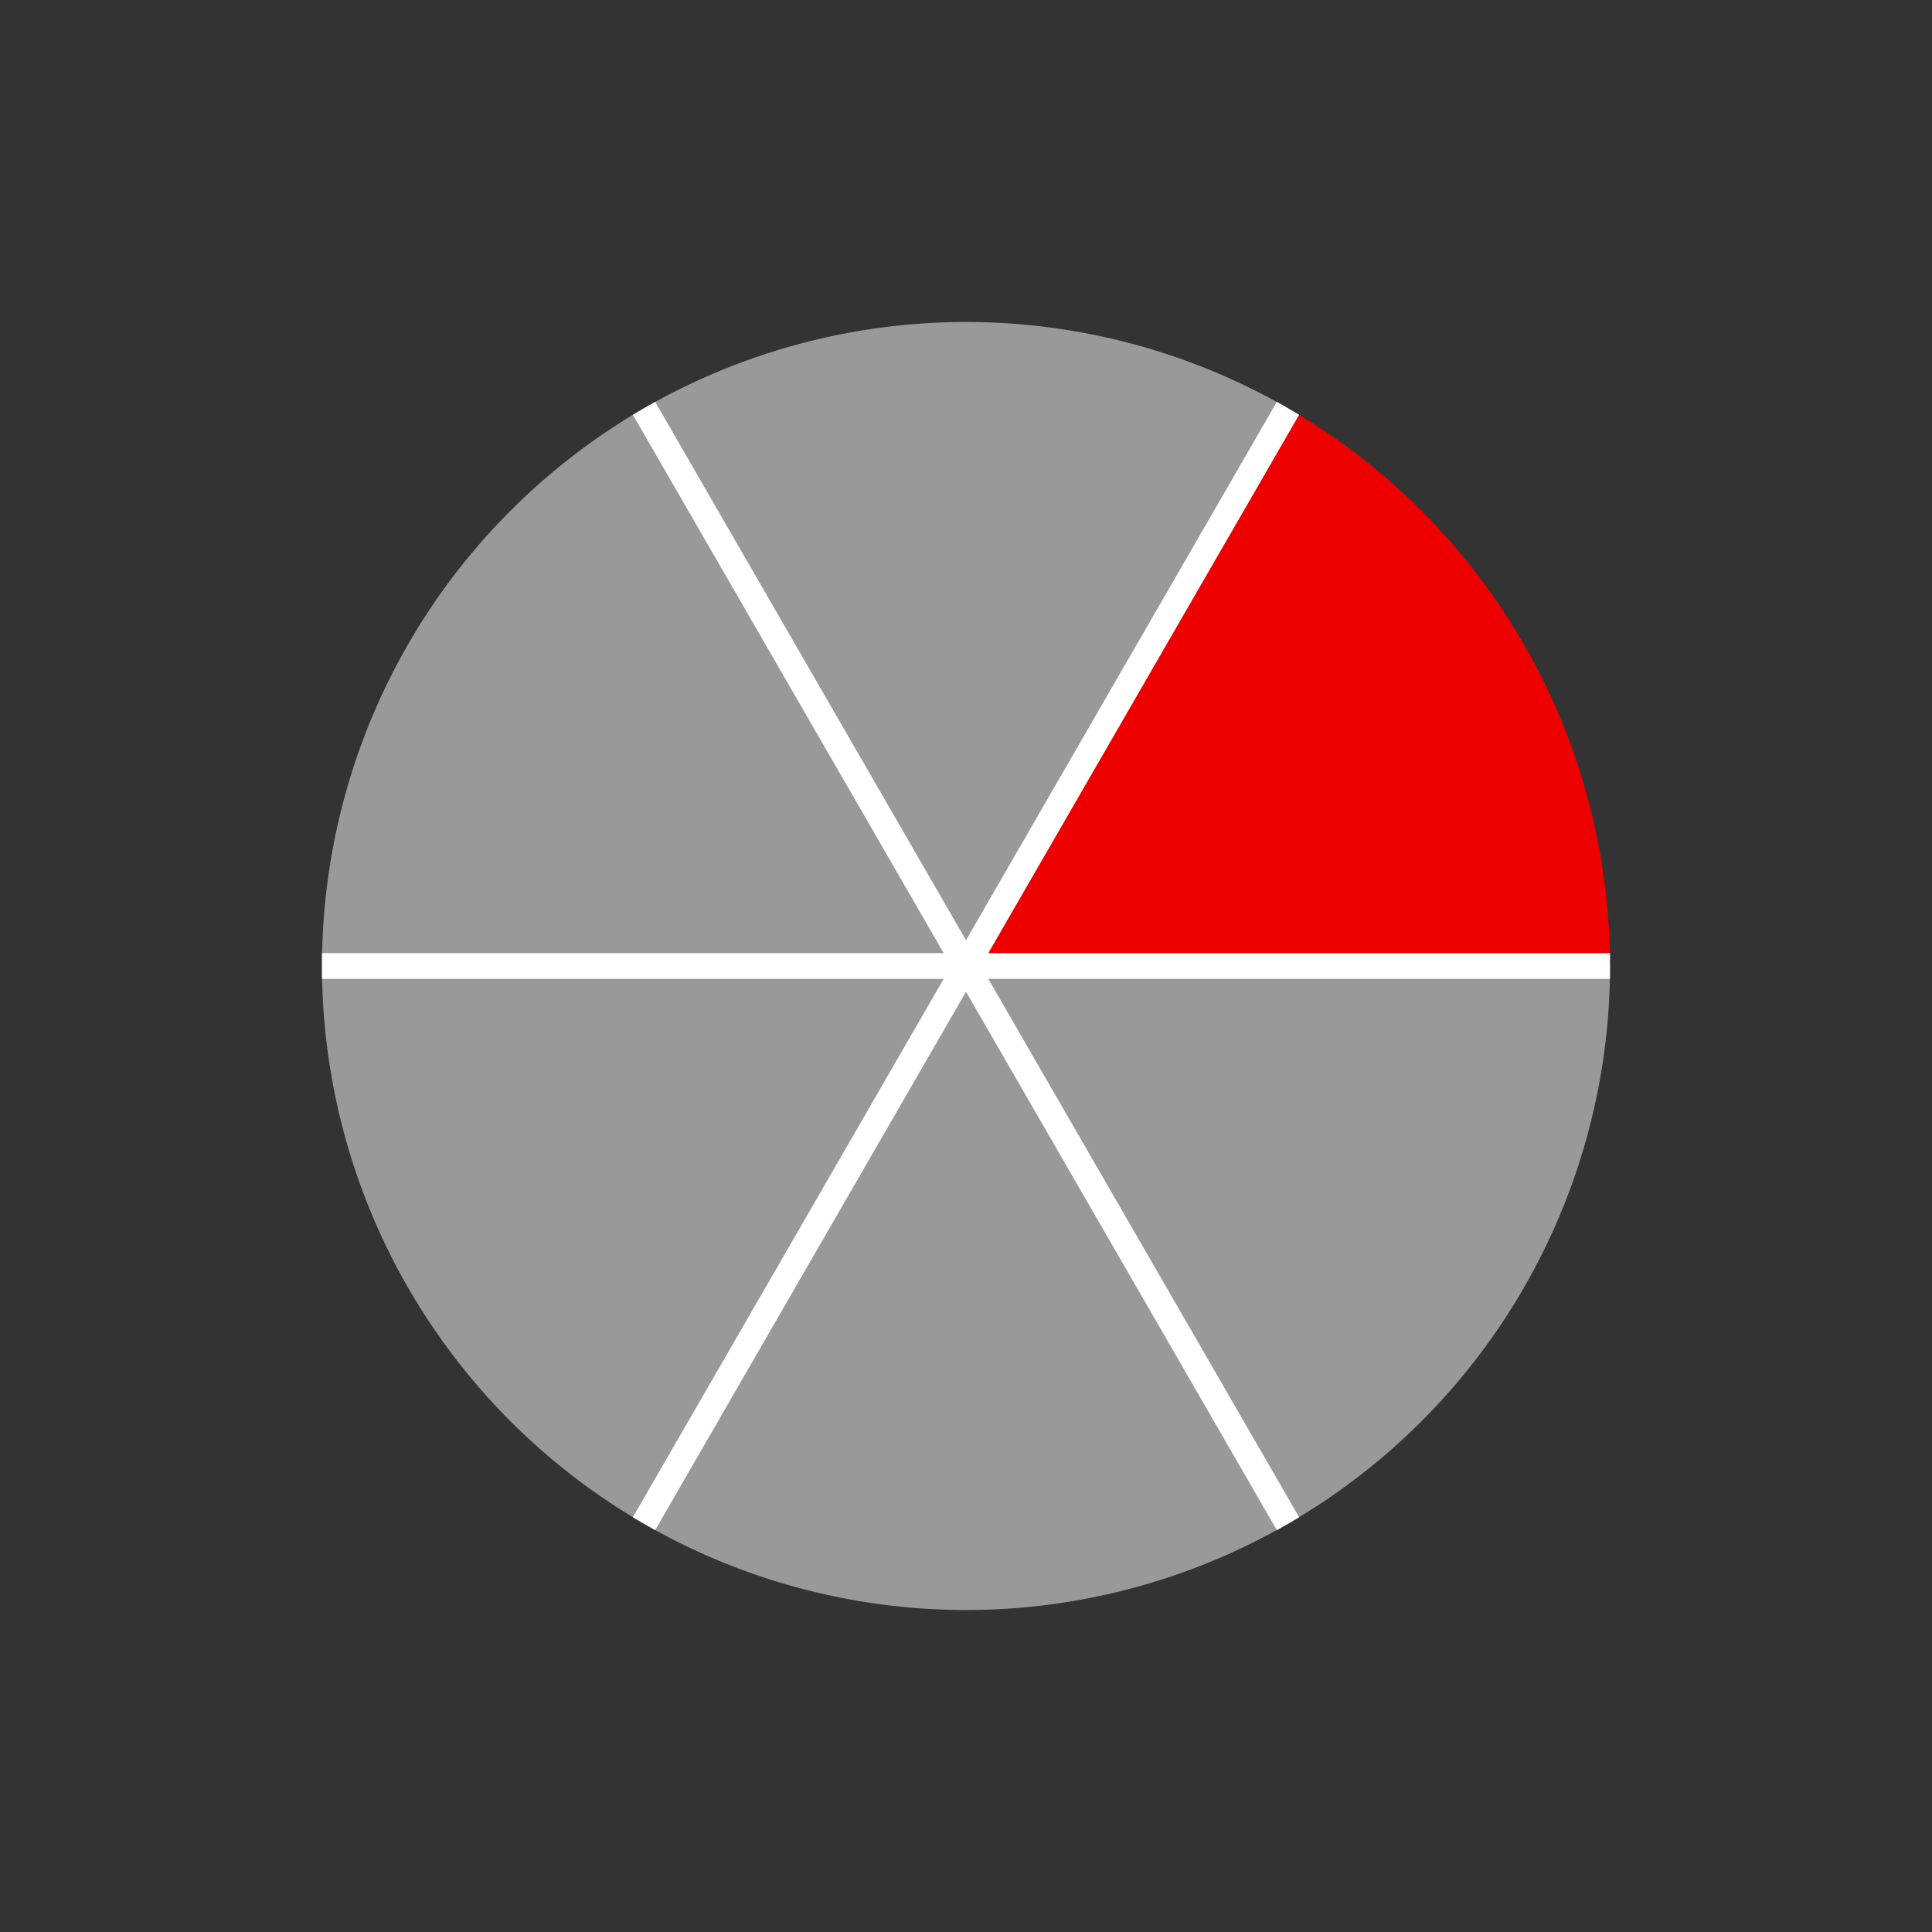 <svg xmlns="http://www.w3.org/2000/svg" version="1.1" width="150" height="150" viewBox="0 0 150 150"><rect x="0" y="0" width="150" height="150" fill="#333333" stroke="none"/><defs/><path fill="#ee0000" stroke="none" d="M 125,75 A 50,50 0 0,0 100,31.699 L 75,75 Z" style="stroke-width: 2px" stroke-width="2"/><path fill="#999999" stroke="none" d="M 100,31.699 A 50,50 0 1,0 125,75 L 75,75 Z" style="stroke-width: 2px" stroke-width="2"/><path fill="none" stroke="#ffffff" d="M 75,75 L 125,75" style="stroke-width: 2px" stroke-width="2"/><path fill="none" stroke="#ffffff" d="M 75,75 L 100,31.699" style="stroke-width: 2px" stroke-width="2"/><path fill="none" stroke="#ffffff" d="M 75,75 L 50,31.699" style="stroke-width: 2px" stroke-width="2"/><path fill="none" stroke="#ffffff" d="M 75,75 L 25,75" style="stroke-width: 2px" stroke-width="2"/><path fill="none" stroke="#ffffff" d="M 75,75 L 50,118.301" style="stroke-width: 2px" stroke-width="2"/><path fill="none" stroke="#ffffff" d="M 75,75 L 100,118.301" style="stroke-width: 2px" stroke-width="2"/></svg>